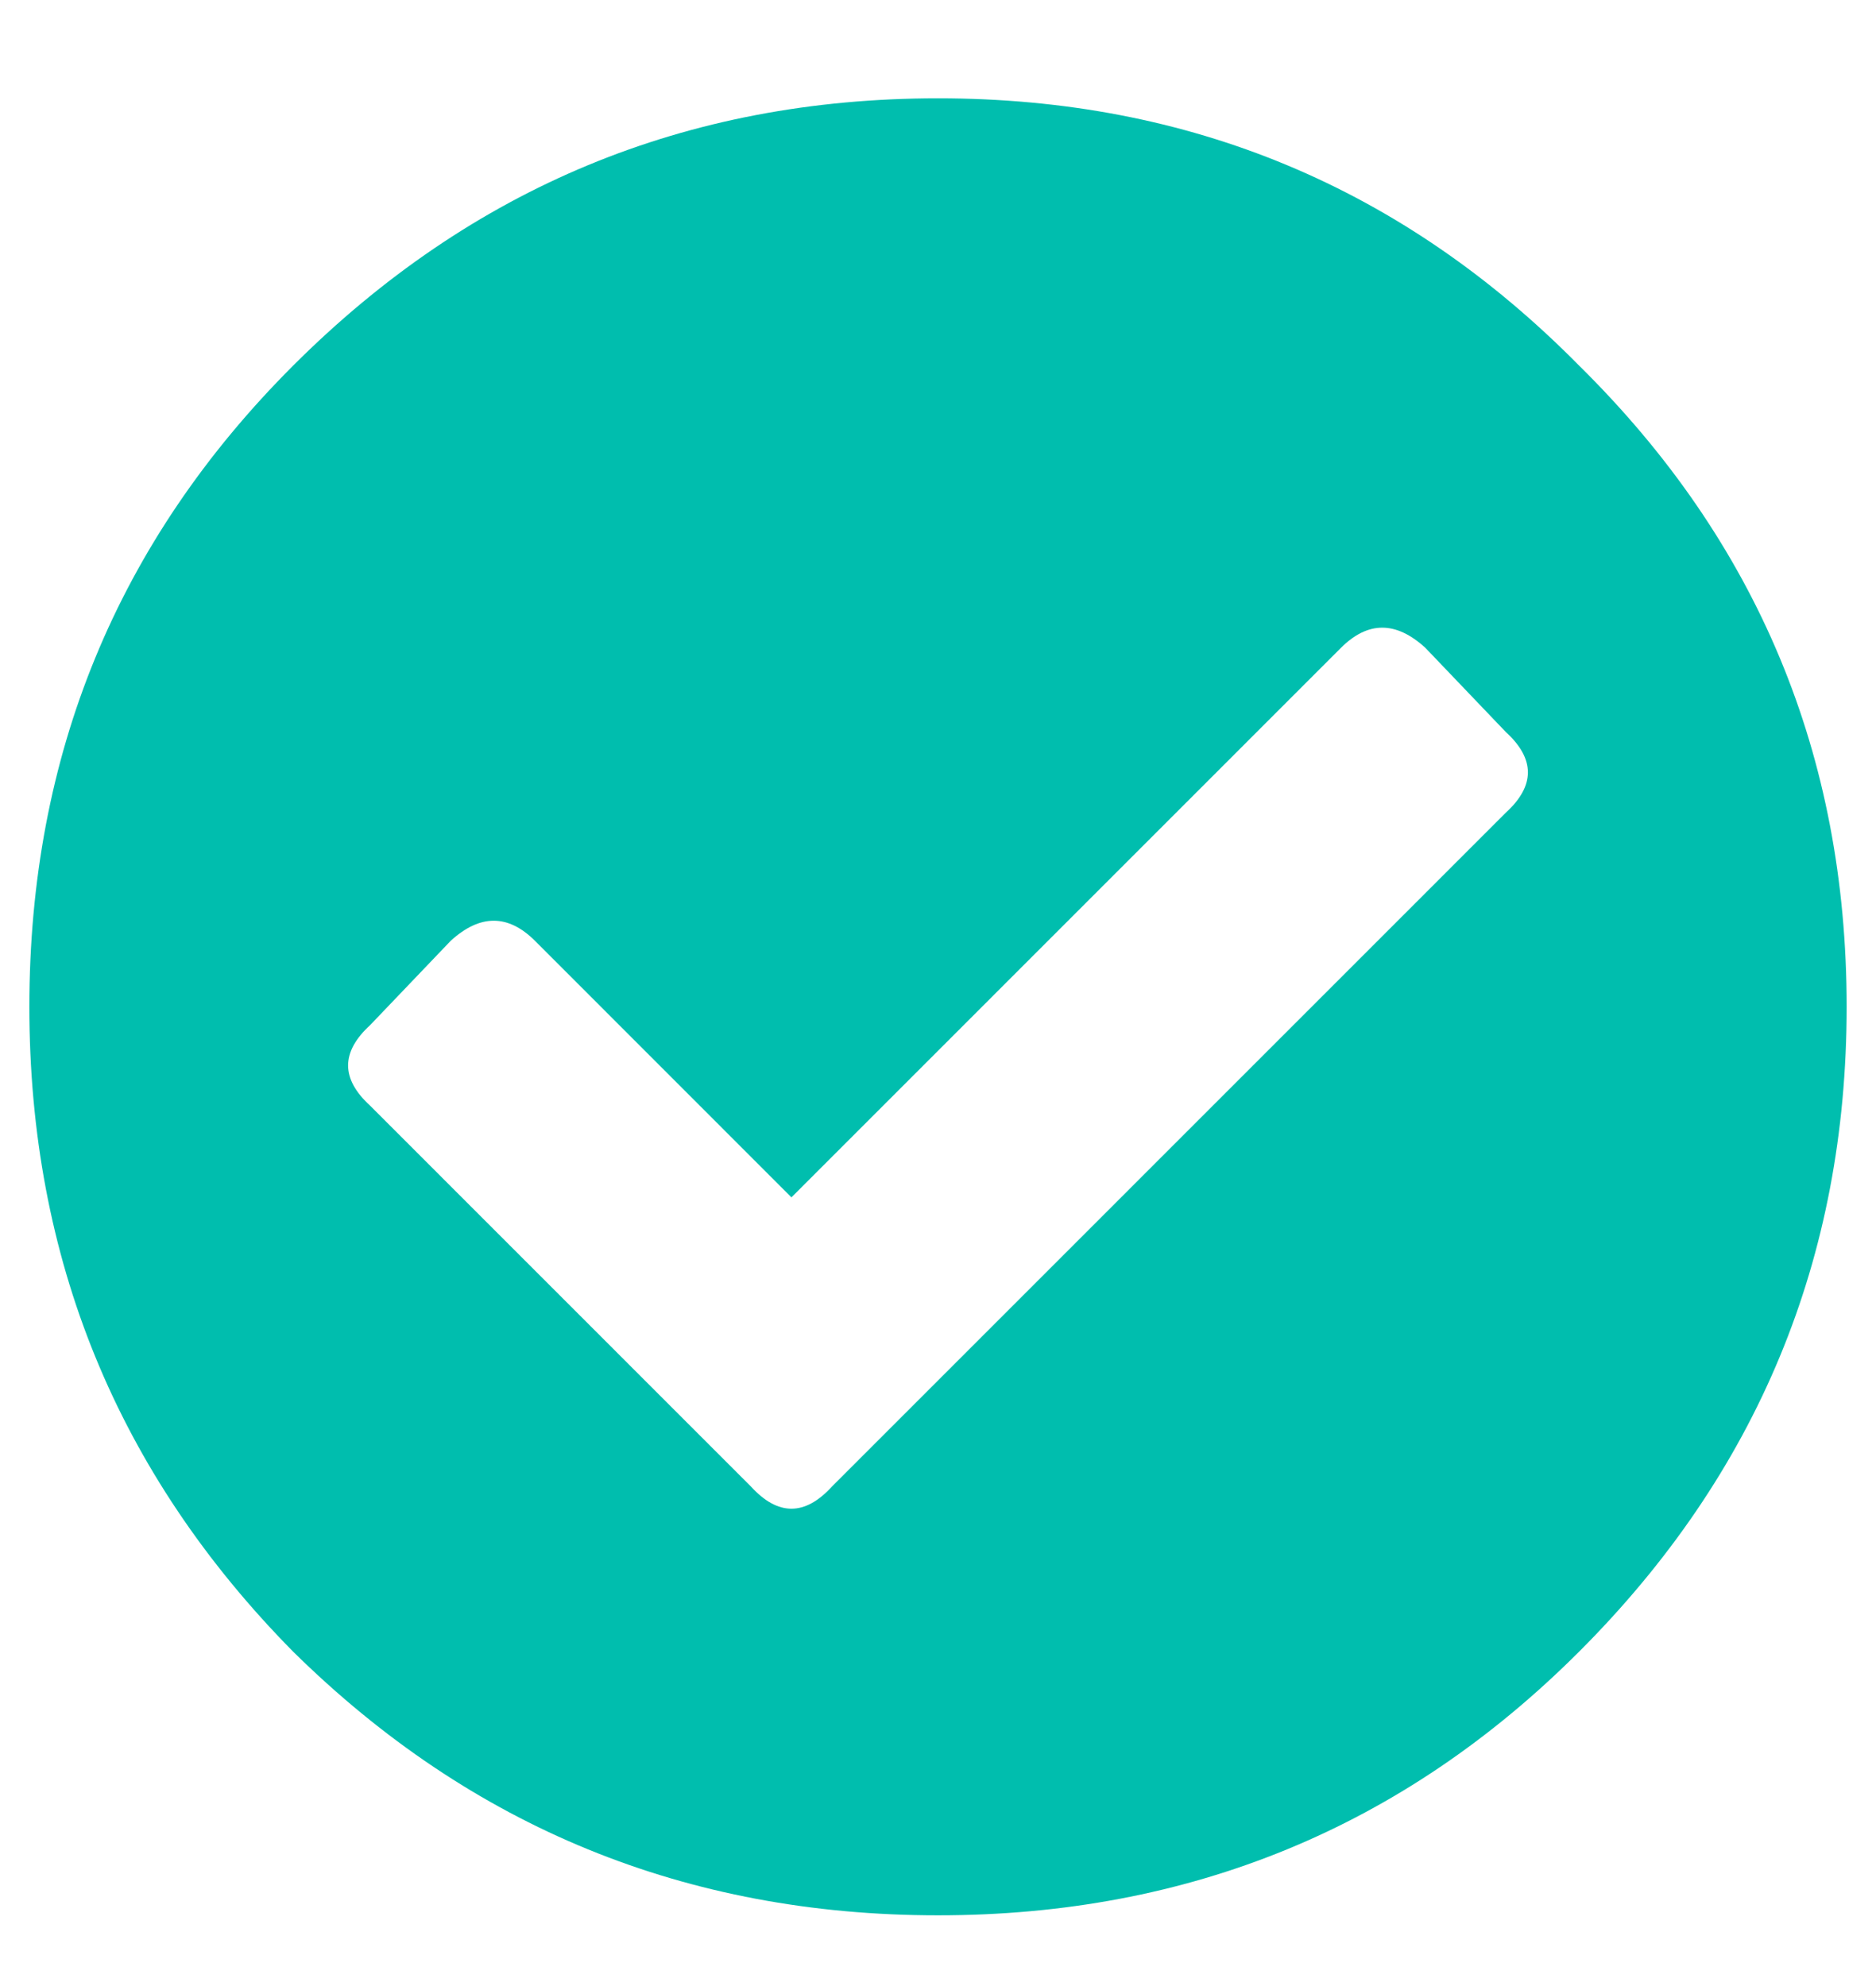<svg width="17" height="18" viewBox="0 0 17 18" fill="none" xmlns="http://www.w3.org/2000/svg">
<path d="M14.31 3.314C15.926 4.908 16.734 6.845 16.734 9.125C16.734 11.405 15.926 13.353 14.31 14.969C12.717 16.562 10.78 17.359 8.5 17.359C6.22 17.359 4.272 16.562 2.656 14.969C1.062 13.353 0.266 11.405 0.266 9.125C0.266 6.845 1.062 4.908 2.656 3.314C4.272 1.699 6.22 0.891 8.5 0.891C10.78 0.891 12.717 1.699 14.31 3.314ZM7.537 13.475L13.646 7.365C13.912 7.122 13.912 6.878 13.646 6.635L12.916 5.871C12.65 5.628 12.396 5.628 12.152 5.871L7.172 10.852L4.848 8.527C4.604 8.284 4.35 8.284 4.084 8.527L3.354 9.291C3.088 9.535 3.088 9.778 3.354 10.021L6.807 13.475C7.05 13.74 7.294 13.74 7.537 13.475Z" fill="#00BEAE"/>
</svg>

